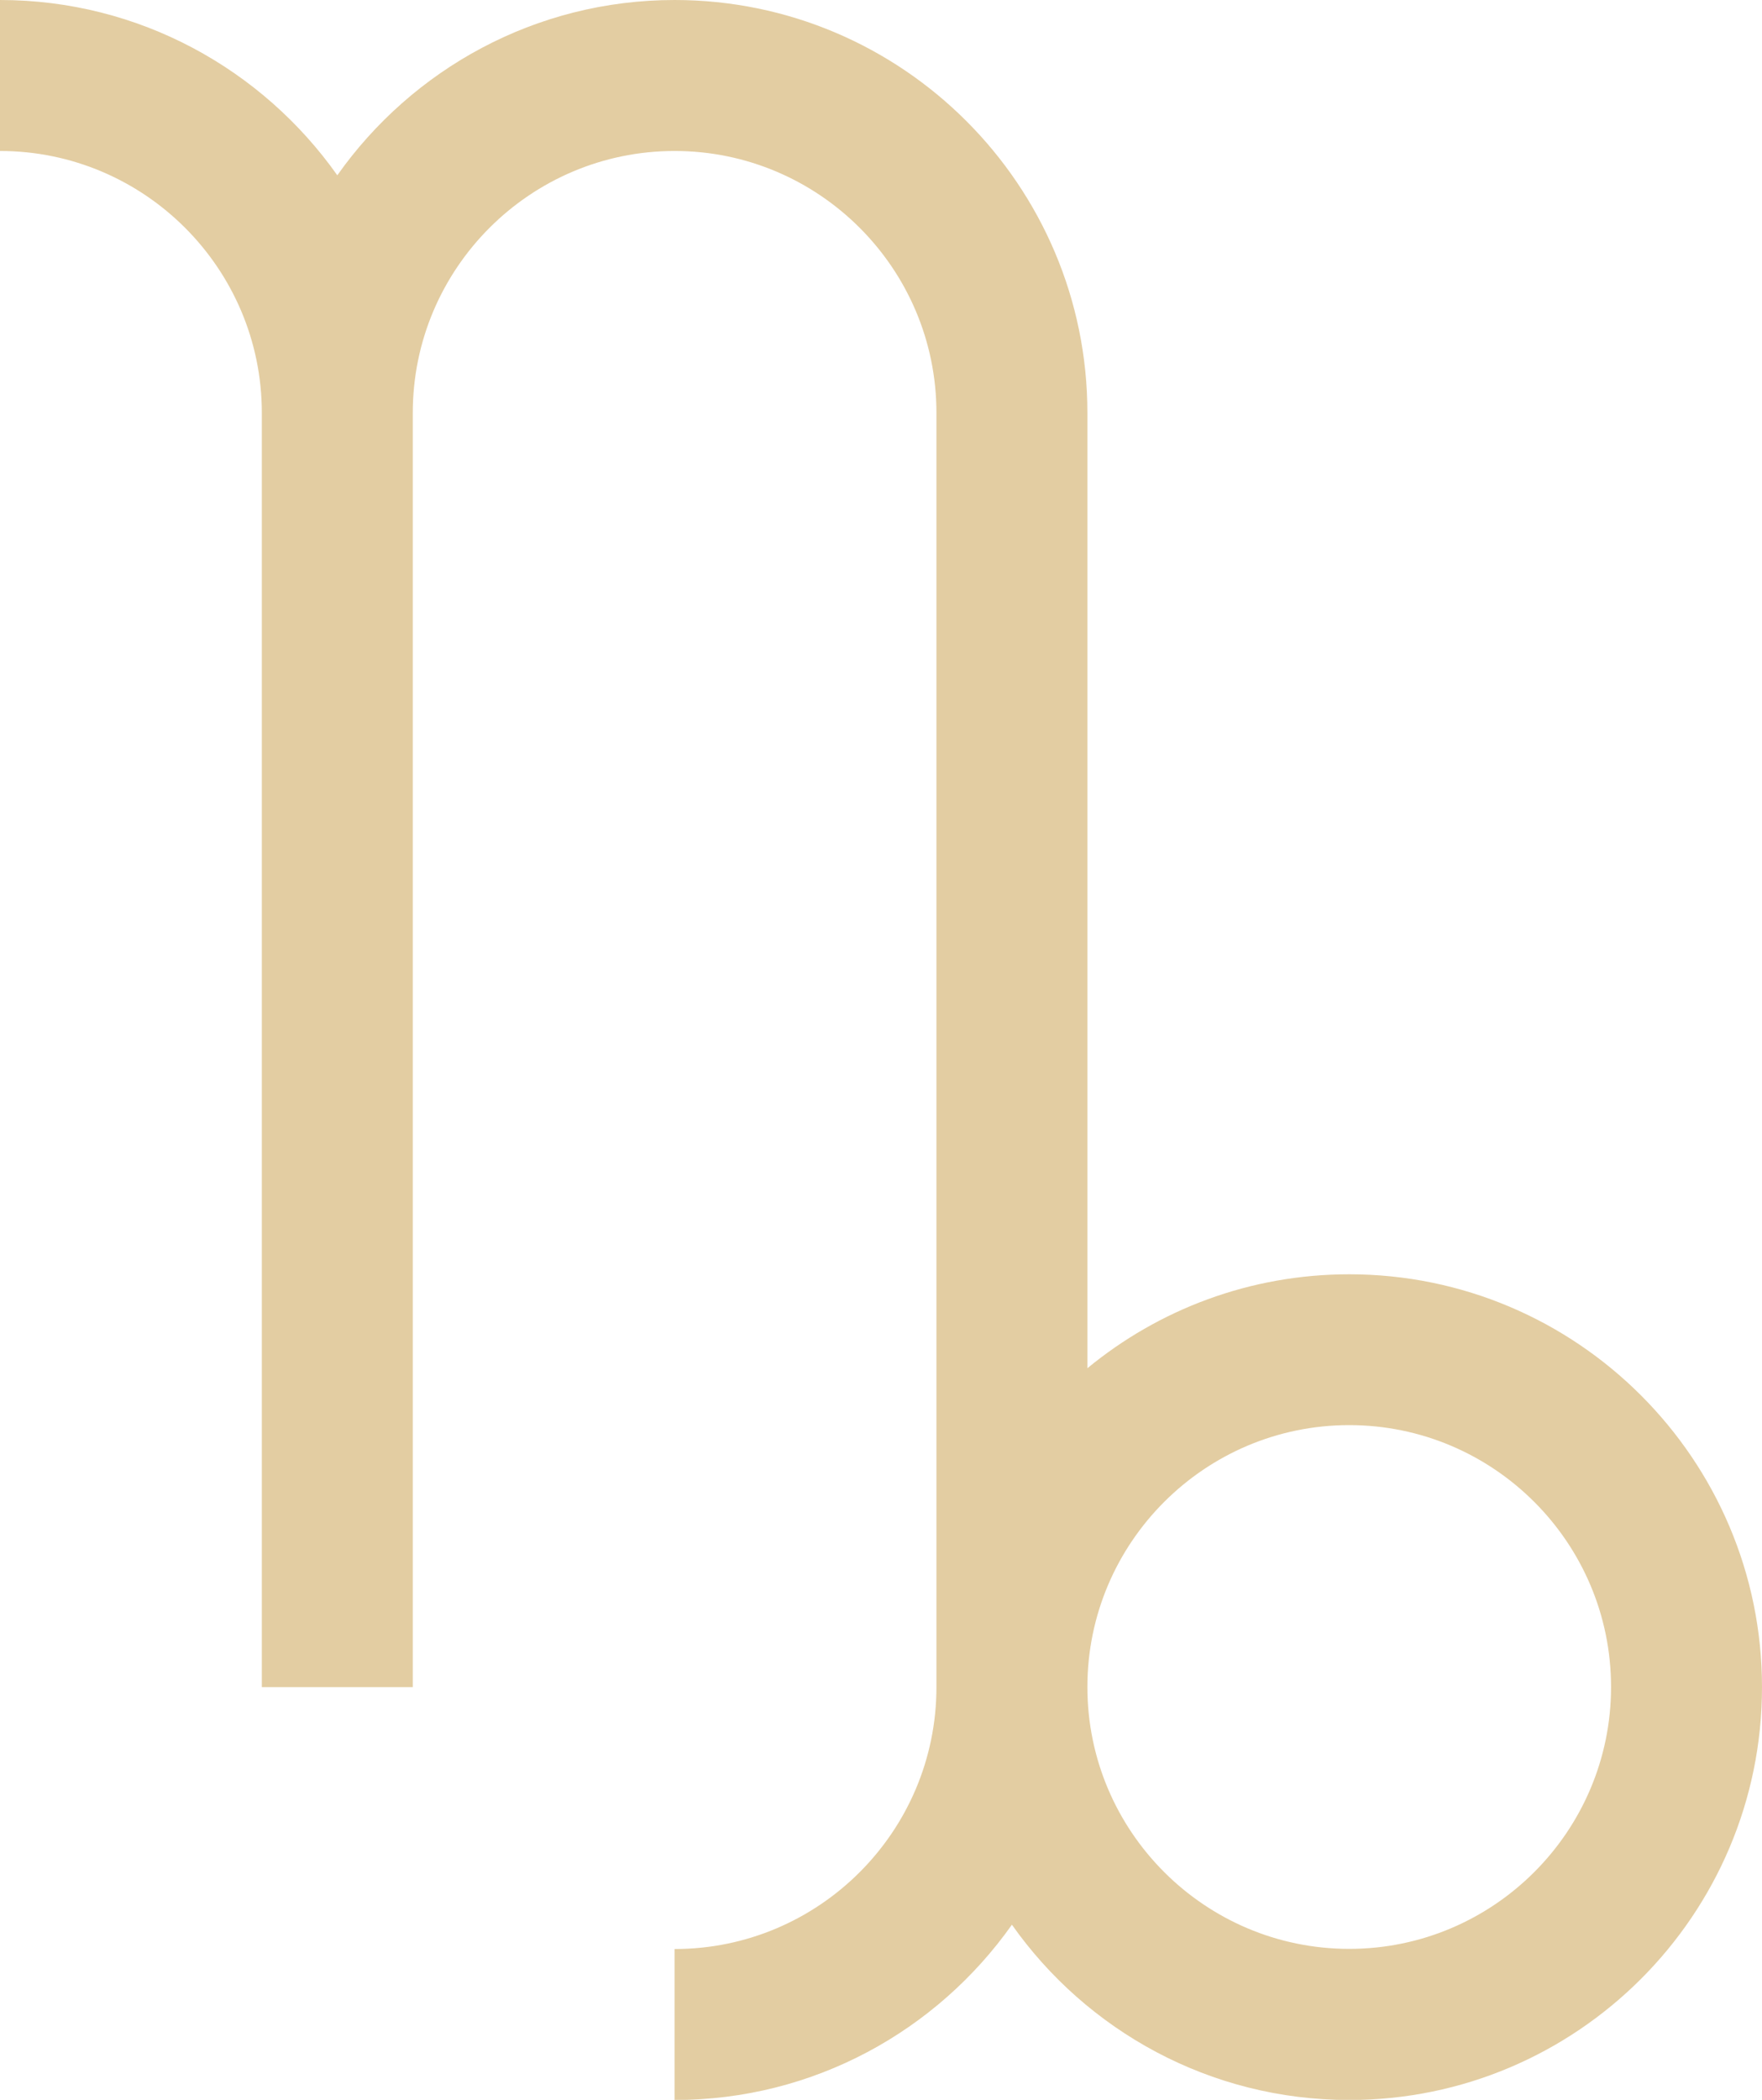 <?xml version="1.0" encoding="UTF-8"?><svg id="Layer_2" xmlns="http://www.w3.org/2000/svg" viewBox="0 0 117.43 139.92"><defs><style>.cls-1{fill:#e3cda2;}</style></defs><g id="graphics2"><path class="cls-1" d="M89.92,84.91c-6.62,0-12.7,2.35-17.45,6.26V27.51c0-15.17-12.34-27.51-27.51-27.51-9.28,0-17.49,4.62-22.48,11.68C17.49,4.62,9.28,0,0,0v10.06c9.62,0,17.45,7.83,17.45,17.45h0v84.91h10.06V27.51c0-9.62,7.83-17.45,17.45-17.45s17.45,7.83,17.45,17.45v84.91c0,9.62-7.83,17.45-17.45,17.45v10.06c9.28,0,17.49-4.62,22.48-11.68,4.98,7.06,13.2,11.68,22.48,11.68,15.17,0,27.51-12.34,27.51-27.51s-12.34-27.51-27.51-27.51ZM89.92,129.86c-9.62,0-17.45-7.83-17.45-17.45s7.83-17.45,17.45-17.45,17.45,7.83,17.45,17.45-7.83,17.45-17.45,17.45Z"/></g></svg>